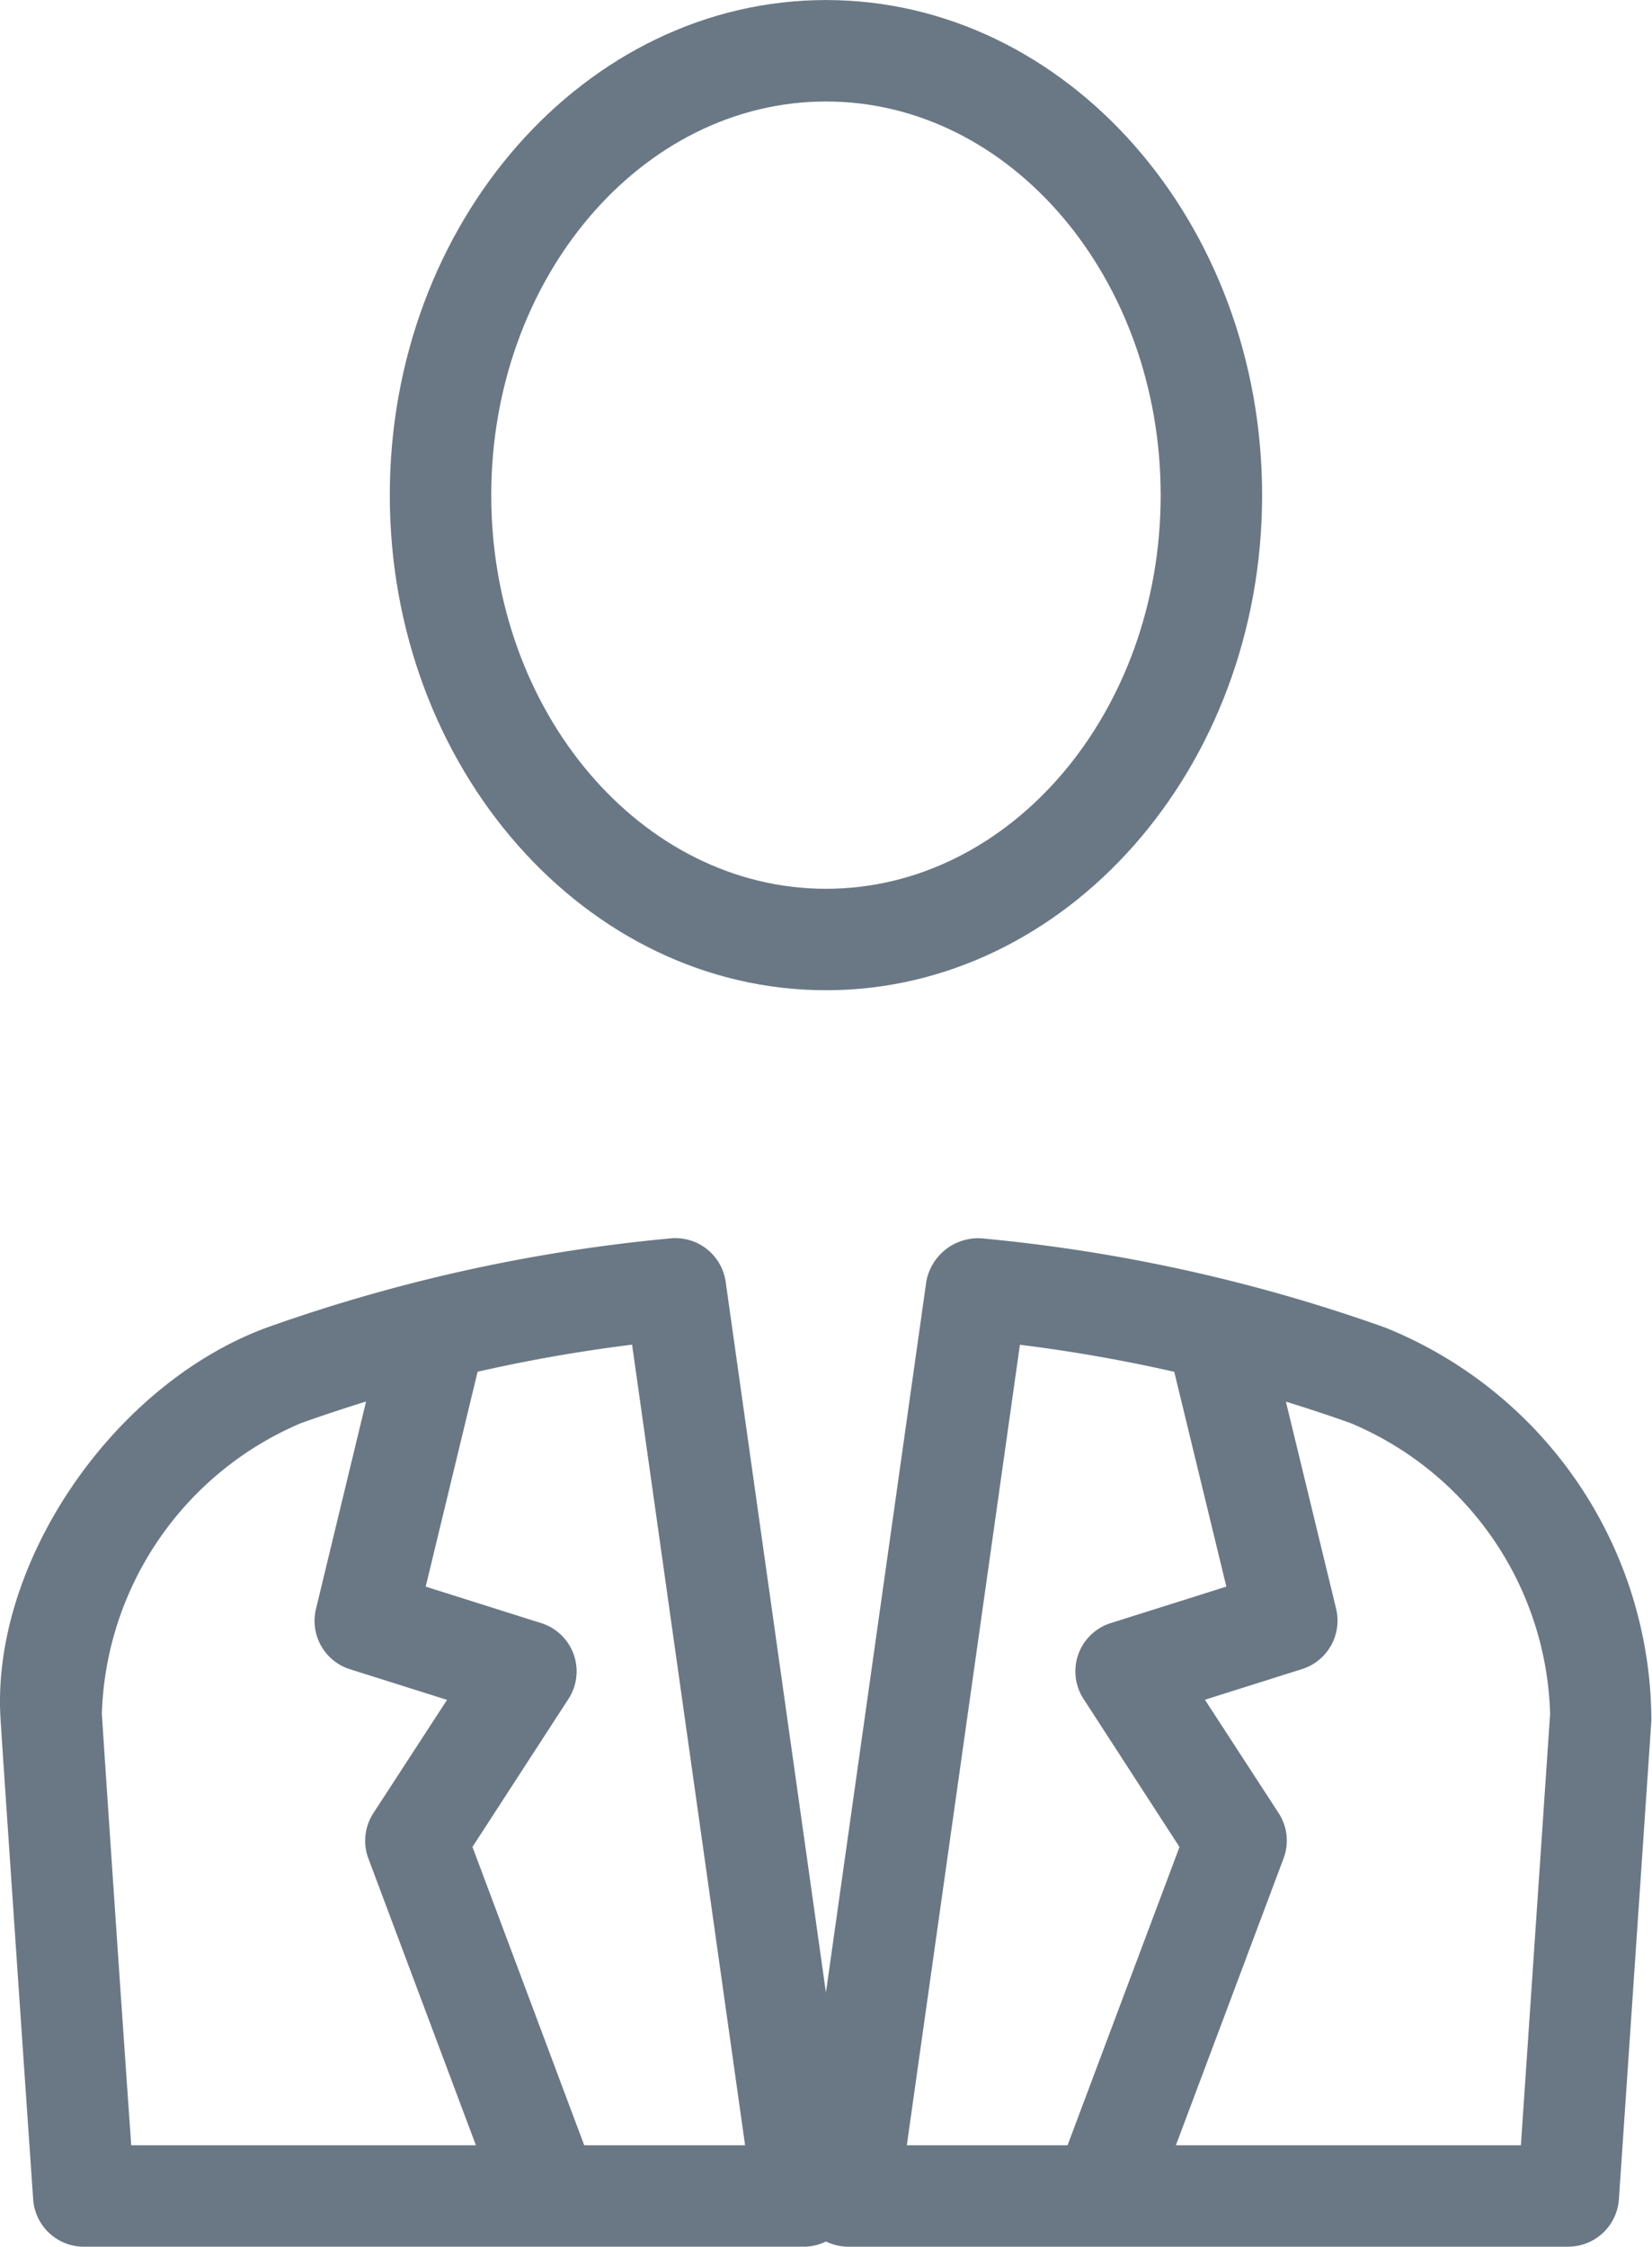 <?xml version="1.0" encoding="UTF-8"?> <svg xmlns="http://www.w3.org/2000/svg" xmlns:xlink="http://www.w3.org/1999/xlink" width="36.77" height="50" viewBox="0 0 36.77 50"><defs><clipPath id="clip-path"><rect id="Rectangle_85" data-name="Rectangle 85" width="36.769" height="50" fill="#6a7885"></rect></clipPath></defs><g id="Careers_Icon" data-name="Careers Icon" transform="translate(0 0)"><g id="Group_140" data-name="Group 140" transform="translate(0 0)" clip-path="url(#clip-path)"><path id="Path_174" data-name="Path 174" d="M13.552,22.037c-5.354,0-9.71-4.943-9.71-11.018S8.2,0,13.552,0s9.706,4.943,9.706,11.02S18.9,22.037,13.552,22.037m0-19.779C9.444,2.258,6.1,6.187,6.1,11.02s3.344,8.759,7.452,8.759S21,15.85,21,11.02s-3.342-8.762-7.447-8.762" transform="translate(4.834 0.001)" fill="#6a7885"></path><path id="Path_175" data-name="Path 175" d="M17.883,34.646H1.866A1.131,1.131,0,0,1,.739,33.6C.511,30.306.287,27,.068,23.766l-.054-.831c-.235-3.464,2.475-7.468,5.914-8.741a36.946,36.946,0,0,1,9-1.989,1.131,1.131,0,0,1,1.224.966L19,33.359a1.123,1.123,0,0,1-.264.9,1.137,1.137,0,0,1-.854.388M2.92,32.388H16.584L14.069,14.571A34.581,34.581,0,0,0,6.7,16.317a7.271,7.271,0,0,0-4.433,6.467l.054.829c.194,2.893.393,5.835.6,8.775" transform="translate(0 15.355)" fill="#6a7885"></path><path id="Path_176" data-name="Path 176" d="M25.014,34.647H8.992a1.137,1.137,0,0,1-.854-.388,1.123,1.123,0,0,1-.264-.9l2.85-20.188a1.174,1.174,0,0,1,1.224-.966,36.926,36.926,0,0,1,8.992,1.987,9.455,9.455,0,0,1,5.923,8.748l-.723,10.654a1.132,1.132,0,0,1-1.127,1.052M10.291,32.389H23.959l.65-9.6a7.235,7.235,0,0,0-4.442-6.472,34.614,34.614,0,0,0-7.359-1.743Z" transform="translate(9.893 15.354)" fill="#6a7885"></path><path id="Path_177" data-name="Path 177" d="M11.562,33.61a1.113,1.113,0,0,1-.4-.072,1.128,1.128,0,0,1-.659-1.454l2.624-6.991L10.993,21.8a1.126,1.126,0,0,1,.607-1.691l2.57-.811-1.258-5.185a1.129,1.129,0,0,1,2.195-.533l1.506,6.21a1.131,1.131,0,0,1-.759,1.344l-2.161.682,1.639,2.52a1.123,1.123,0,0,1,.111,1.012l-2.825,7.526a1.13,1.13,0,0,1-1.057.732" transform="translate(13.126 16.012)" fill="#6a7885"></path><path id="Path_178" data-name="Path 178" d="M8.179,33.61a1.13,1.13,0,0,1-1.057-.732L4.3,25.352a1.129,1.129,0,0,1,.111-1.012l1.639-2.52-2.161-.682A1.129,1.129,0,0,1,3.132,19.8l1.5-6.21a1.129,1.129,0,0,1,2.195.528L5.575,19.3l2.57.811A1.126,1.126,0,0,1,8.752,21.8L6.616,25.092l2.619,6.991A1.129,1.129,0,0,1,8.179,33.61" transform="translate(3.9 16.011)" fill="#6a7885"></path></g></g></svg> 